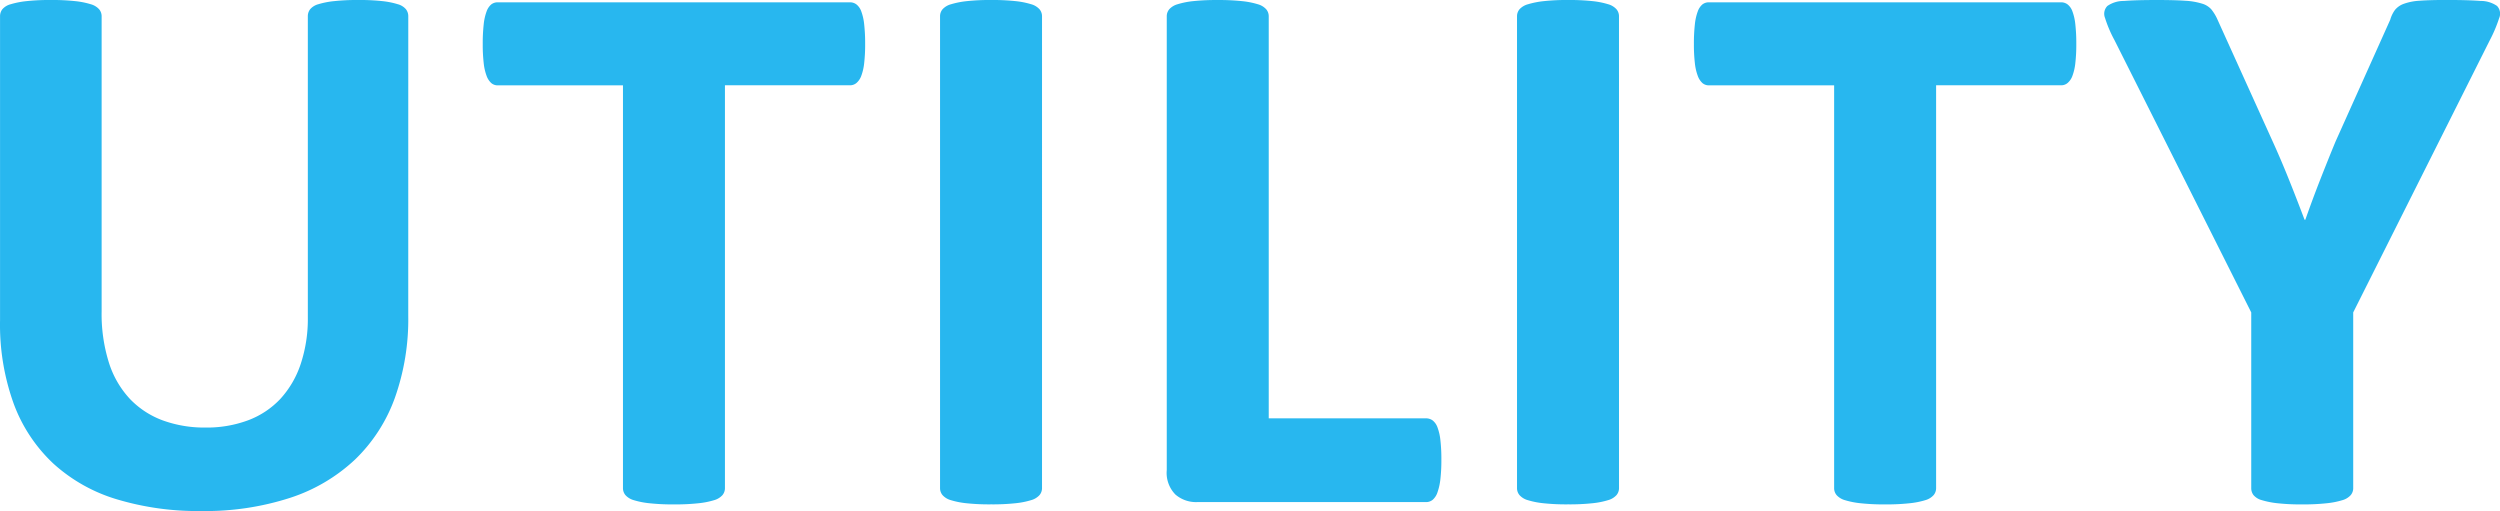 <svg xmlns="http://www.w3.org/2000/svg" width="227.56" height="46.512" viewBox="0 0 227.56 46.512"><path d="M-74.509-16.945a21.353,21.353,0,0,1-1.23,7.488,14.7,14.7,0,0,1-3.621,5.59,15.736,15.736,0,0,1-5.906,3.48,25.089,25.089,0,0,1-8.086,1.2,25.628,25.628,0,0,1-7.7-1.072,14.95,14.95,0,0,1-5.766-3.252,14.2,14.2,0,0,1-3.6-5.432,21.191,21.191,0,0,1-1.248-7.611V-44.227a1.028,1.028,0,0,1,.211-.633,1.492,1.492,0,0,1,.756-.457,7.8,7.8,0,0,1,1.424-.281,19.543,19.543,0,0,1,2.25-.105,19.159,19.159,0,0,1,2.215.105,7.376,7.376,0,0,1,1.406.281,1.6,1.6,0,0,1,.756.457.978.978,0,0,1,.229.633v26.859a14.763,14.763,0,0,0,.668,4.693A8.645,8.645,0,0,0-99.84-9.387a7.928,7.928,0,0,0,2.988,1.951,11.027,11.027,0,0,0,3.885.65,10.729,10.729,0,0,0,3.9-.668A7.757,7.757,0,0,0-86.146-9.4,8.779,8.779,0,0,0-84.3-12.568a13.031,13.031,0,0,0,.65-4.271V-44.227a1.028,1.028,0,0,1,.211-.633,1.482,1.482,0,0,1,.738-.457,7.405,7.405,0,0,1,1.424-.281,19.636,19.636,0,0,1,2.232-.105,18.689,18.689,0,0,1,2.2.105,7.35,7.35,0,0,1,1.389.281,1.482,1.482,0,0,1,.738.457,1.028,1.028,0,0,1,.211.633ZM-32.921-41.7a14.668,14.668,0,0,1-.088,1.74,4.745,4.745,0,0,1-.264,1.16,1.548,1.548,0,0,1-.439.65.908.908,0,0,1-.58.211H-45.683V-1.266a.978.978,0,0,1-.229.633,1.6,1.6,0,0,1-.756.457,7.405,7.405,0,0,1-1.424.281,19.636,19.636,0,0,1-2.232.105A19.636,19.636,0,0,1-52.556.105,7.405,7.405,0,0,1-53.98-.176a1.6,1.6,0,0,1-.756-.457.978.978,0,0,1-.229-.633V-37.934H-66.355a.887.887,0,0,1-.6-.211,1.646,1.646,0,0,1-.422-.65,4.745,4.745,0,0,1-.264-1.16,14.668,14.668,0,0,1-.088-1.74,15.5,15.5,0,0,1,.088-1.793,4.779,4.779,0,0,1,.264-1.178,1.49,1.49,0,0,1,.422-.633.938.938,0,0,1,.6-.193h32.063a.959.959,0,0,1,.58.193,1.41,1.41,0,0,1,.439.633,4.779,4.779,0,0,1,.264,1.178A15.5,15.5,0,0,1-32.921-41.7Zm16.1,40.43a.978.978,0,0,1-.229.633,1.6,1.6,0,0,1-.756.457,7.376,7.376,0,0,1-1.406.281,19.543,19.543,0,0,1-2.25.105A19.636,19.636,0,0,1-23.694.105a7.405,7.405,0,0,1-1.424-.281,1.6,1.6,0,0,1-.756-.457.978.978,0,0,1-.229-.633V-44.227a.978.978,0,0,1,.229-.633,1.611,1.611,0,0,1,.773-.457,7.8,7.8,0,0,1,1.424-.281,19.159,19.159,0,0,1,2.215-.105,19.543,19.543,0,0,1,2.25.105,7.376,7.376,0,0,1,1.406.281,1.6,1.6,0,0,1,.756.457.978.978,0,0,1,.229.633Zm36.35-2.6a15.031,15.031,0,0,1-.088,1.775,5.369,5.369,0,0,1-.264,1.2,1.543,1.543,0,0,1-.439.686A.956.956,0,0,1,18.123,0H-2.725A2.874,2.874,0,0,1-4.676-.686a2.811,2.811,0,0,1-.791-2.232V-44.227a.978.978,0,0,1,.229-.633,1.6,1.6,0,0,1,.756-.457A7.405,7.405,0,0,1-3.059-45.6,19.636,19.636,0,0,1-.826-45.7a19.543,19.543,0,0,1,2.25.105,7.376,7.376,0,0,1,1.406.281,1.6,1.6,0,0,1,.756.457.978.978,0,0,1,.229.633v36.6H18.123a1.012,1.012,0,0,1,.615.193,1.41,1.41,0,0,1,.439.633,4.745,4.745,0,0,1,.264,1.16A15.031,15.031,0,0,1,19.529-3.867Zm16.17,2.6a.978.978,0,0,1-.229.633,1.6,1.6,0,0,1-.756.457,7.376,7.376,0,0,1-1.406.281,19.543,19.543,0,0,1-2.25.105A19.636,19.636,0,0,1,28.827.105,7.405,7.405,0,0,1,27.4-.176a1.6,1.6,0,0,1-.756-.457.978.978,0,0,1-.229-.633V-44.227a.978.978,0,0,1,.229-.633,1.611,1.611,0,0,1,.773-.457,7.8,7.8,0,0,1,1.424-.281,19.159,19.159,0,0,1,2.215-.105,19.543,19.543,0,0,1,2.25.105,7.376,7.376,0,0,1,1.406.281,1.6,1.6,0,0,1,.756.457.978.978,0,0,1,.229.633ZM77.323-41.7a14.668,14.668,0,0,1-.088,1.74,4.745,4.745,0,0,1-.264,1.16,1.548,1.548,0,0,1-.439.65.908.908,0,0,1-.58.211H64.562V-1.266a.978.978,0,0,1-.229.633,1.6,1.6,0,0,1-.756.457,7.405,7.405,0,0,1-1.424.281,19.636,19.636,0,0,1-2.232.105A19.636,19.636,0,0,1,57.689.105a7.405,7.405,0,0,1-1.424-.281,1.6,1.6,0,0,1-.756-.457.978.978,0,0,1-.229-.633V-37.934H43.89a.887.887,0,0,1-.6-.211,1.646,1.646,0,0,1-.422-.65,4.745,4.745,0,0,1-.264-1.16,14.668,14.668,0,0,1-.088-1.74,15.5,15.5,0,0,1,.088-1.793,4.779,4.779,0,0,1,.264-1.178,1.49,1.49,0,0,1,.422-.633.938.938,0,0,1,.6-.193H75.952a.959.959,0,0,1,.58.193,1.41,1.41,0,0,1,.439.633,4.779,4.779,0,0,1,.264,1.178A15.5,15.5,0,0,1,77.323-41.7Zm25.206,24.434v16a.978.978,0,0,1-.229.633,1.6,1.6,0,0,1-.756.457,7.405,7.405,0,0,1-1.424.281,19.636,19.636,0,0,1-2.232.105,19.543,19.543,0,0,1-2.25-.105,7.8,7.8,0,0,1-1.424-.281,1.492,1.492,0,0,1-.756-.457,1.028,1.028,0,0,1-.211-.633v-16L80.8-42.047a11.256,11.256,0,0,1-.861-2.021,1.016,1.016,0,0,1,.211-1.09,2.575,2.575,0,0,1,1.494-.457q1.09-.088,3.023-.088,1.617,0,2.584.07a6.27,6.27,0,0,1,1.529.264,1.817,1.817,0,0,1,.826.51,4.2,4.2,0,0,1,.51.809l5.063,11.18q.738,1.617,1.459,3.41T98.1-25.7h.07q.668-1.9,1.371-3.691t1.371-3.41L105.9-43.91a2.78,2.78,0,0,1,.439-.9,1.859,1.859,0,0,1,.791-.545,5.039,5.039,0,0,1,1.441-.281q.914-.07,2.426-.07,2,0,3.111.088a2.609,2.609,0,0,1,1.512.457,1.017,1.017,0,0,1,.193,1.107,12.572,12.572,0,0,1-.844,2Z" transform="translate(111.67 45.703)" fill="#28b7ef"/></svg>